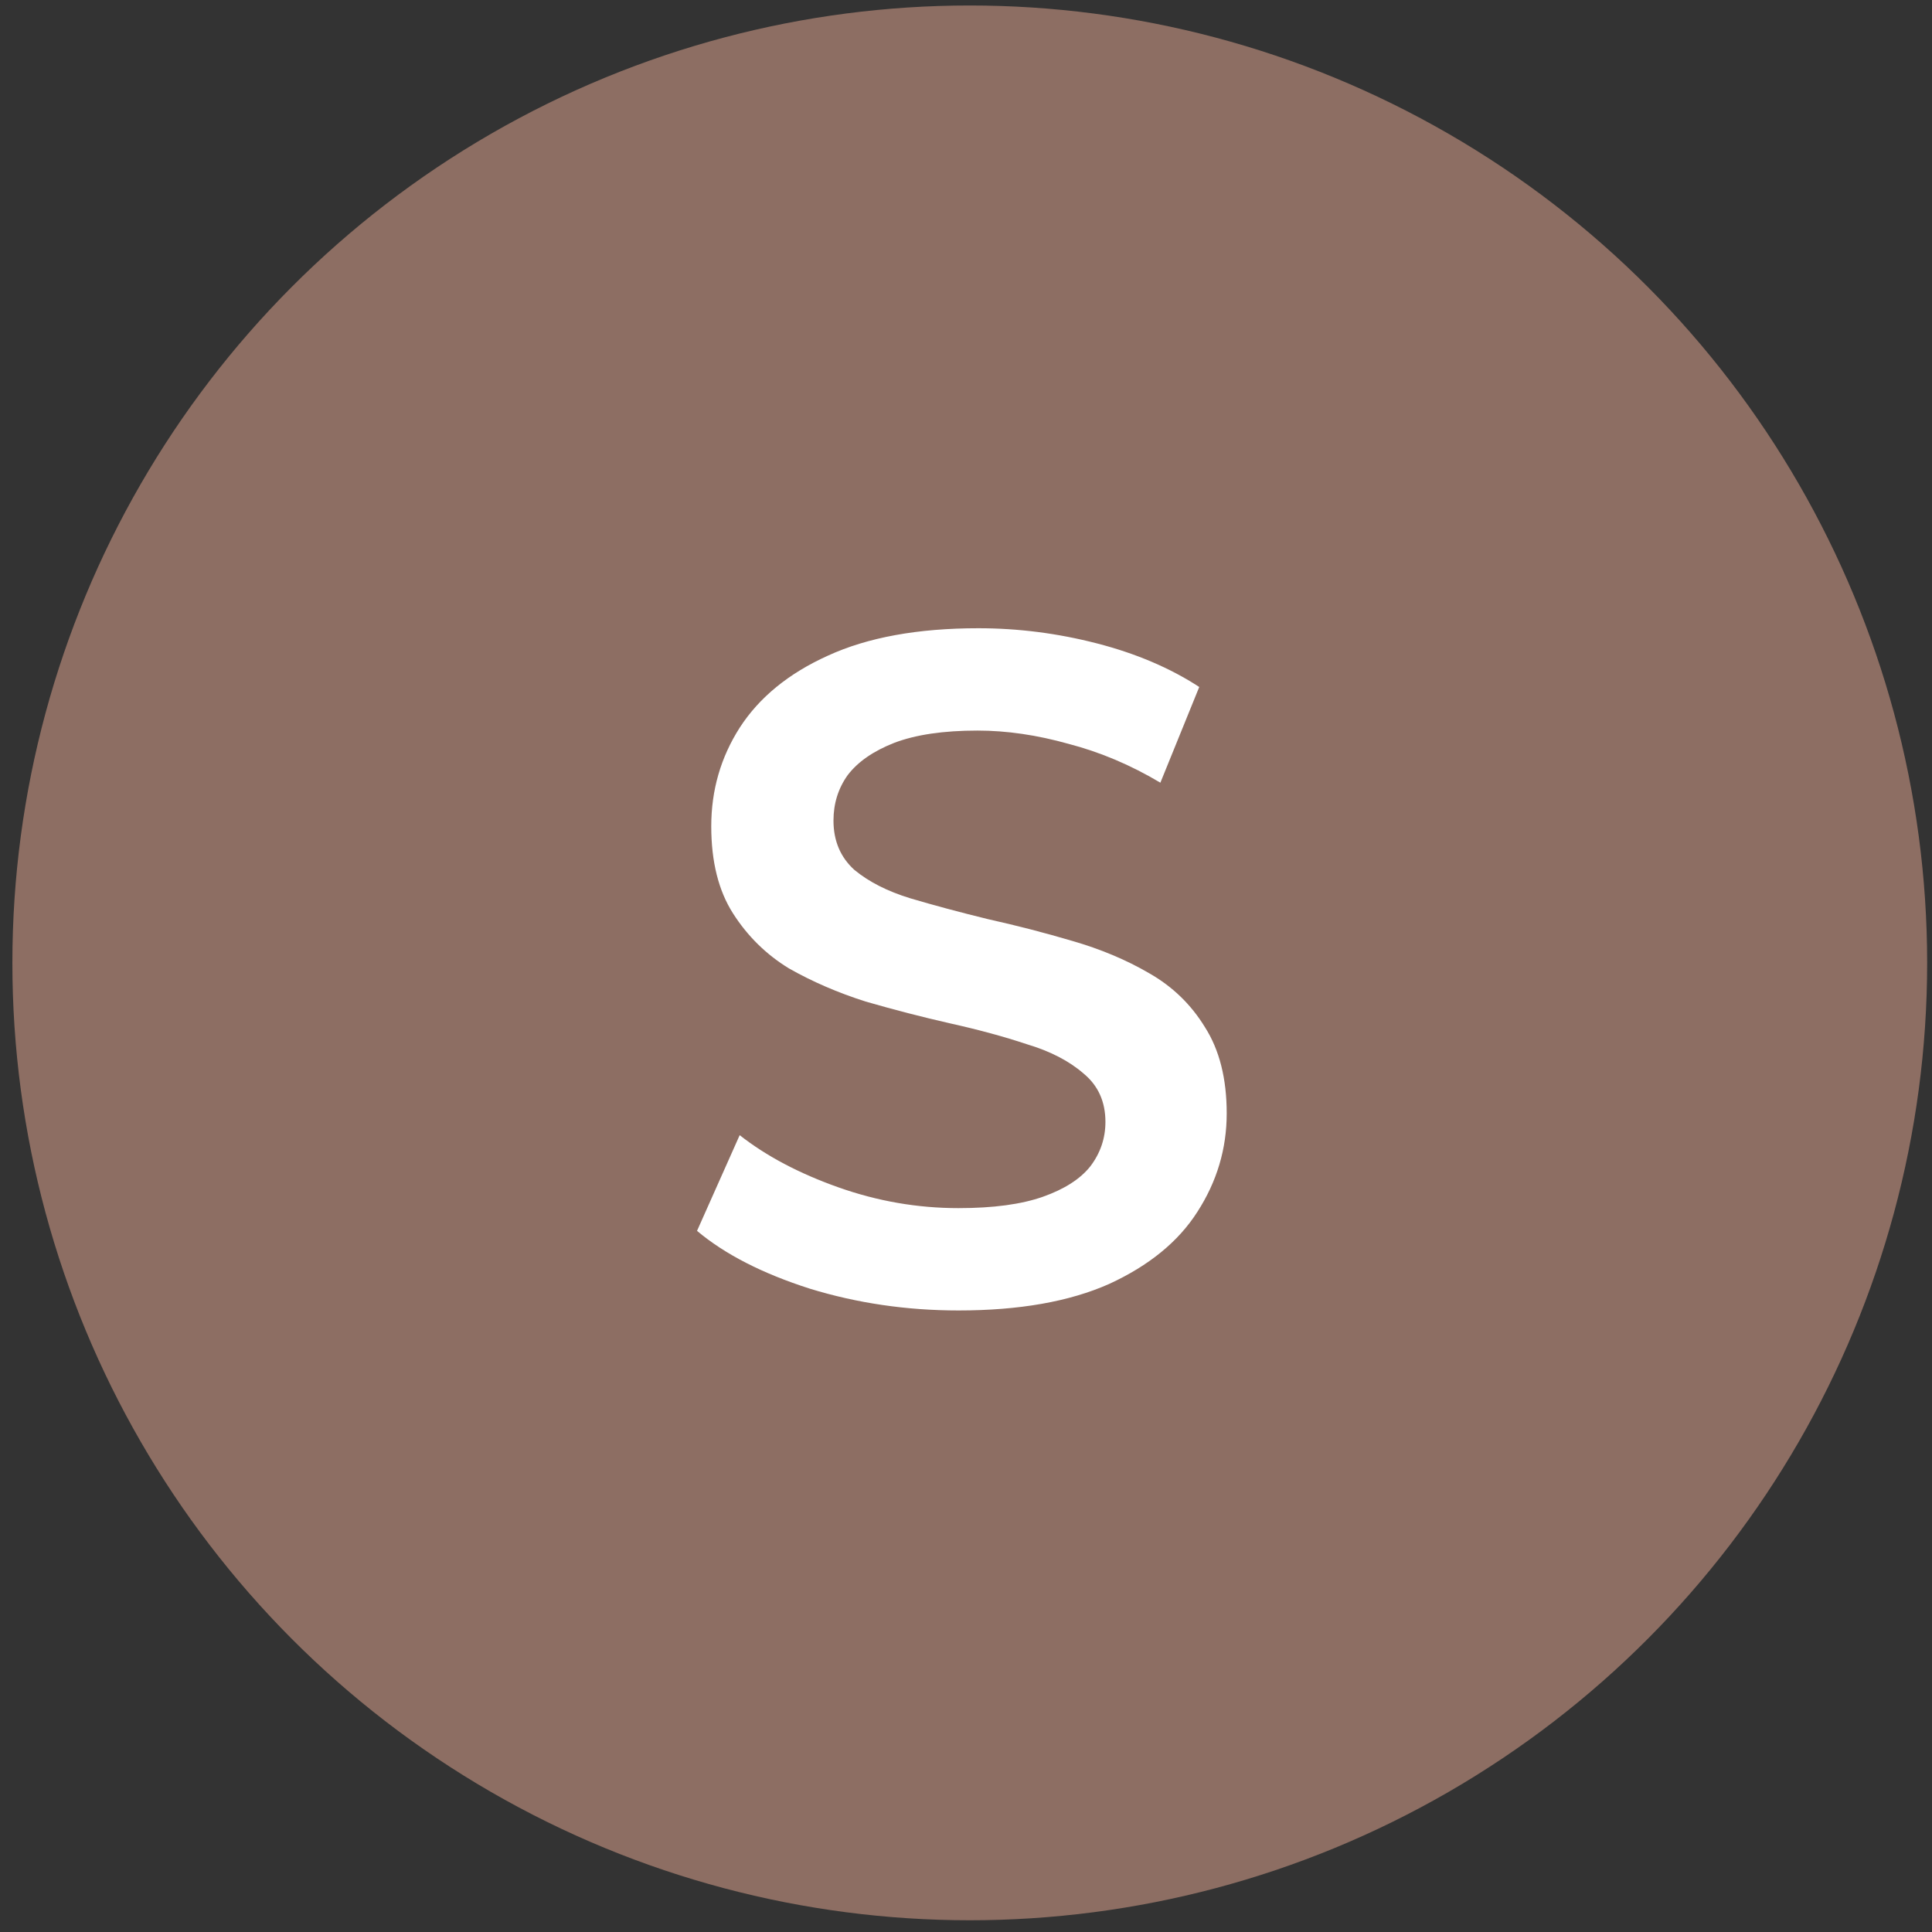 <svg width="120" height="120" viewBox="0 0 120 120" fill="none" xmlns="http://www.w3.org/2000/svg">
<rect x="0" y="0" width="120" height="120" fill="#333333" stroke="none"/>
<circle cx="60.234" cy="59.806" r="59.465" fill="#8D6E63"/>
<path d="M59.538 81.395C56.32 81.395 53.24 80.944 50.298 80.041C47.355 79.1 45.021 77.903 43.294 76.451L45.943 70.507C47.59 71.802 49.631 72.881 52.063 73.744C54.496 74.607 56.987 75.039 59.538 75.039C61.696 75.039 63.442 74.803 64.776 74.333C66.11 73.862 67.091 73.234 67.718 72.449C68.346 71.625 68.66 70.703 68.66 69.683C68.66 68.428 68.209 67.427 67.306 66.682C66.404 65.897 65.227 65.289 63.775 64.857C62.363 64.386 60.774 63.955 59.008 63.562C57.282 63.17 55.536 62.719 53.77 62.209C52.044 61.66 50.455 60.973 49.003 60.149C47.59 59.286 46.433 58.148 45.531 56.736C44.628 55.323 44.177 53.518 44.177 51.321C44.177 49.085 44.766 47.044 45.943 45.2C47.159 43.317 48.983 41.826 51.416 40.727C53.888 39.59 57.007 39.021 60.774 39.021C63.245 39.021 65.698 39.335 68.13 39.962C70.563 40.59 72.682 41.493 74.487 42.67L72.073 48.614C70.229 47.515 68.326 46.711 66.365 46.201C64.403 45.651 62.52 45.377 60.715 45.377C58.596 45.377 56.87 45.632 55.536 46.142C54.241 46.652 53.28 47.319 52.652 48.143C52.063 48.967 51.769 49.909 51.769 50.968C51.769 52.224 52.201 53.244 53.064 54.028C53.966 54.774 55.124 55.362 56.536 55.794C57.988 56.225 59.597 56.657 61.362 57.089C63.128 57.481 64.874 57.932 66.6 58.442C68.366 58.952 69.955 59.619 71.367 60.443C72.819 61.267 73.976 62.386 74.84 63.798C75.742 65.21 76.193 66.996 76.193 69.154C76.193 71.351 75.585 73.391 74.369 75.274C73.192 77.118 71.367 78.609 68.895 79.747C66.424 80.846 63.304 81.395 59.538 81.395Z" fill="white"/>
</svg>
